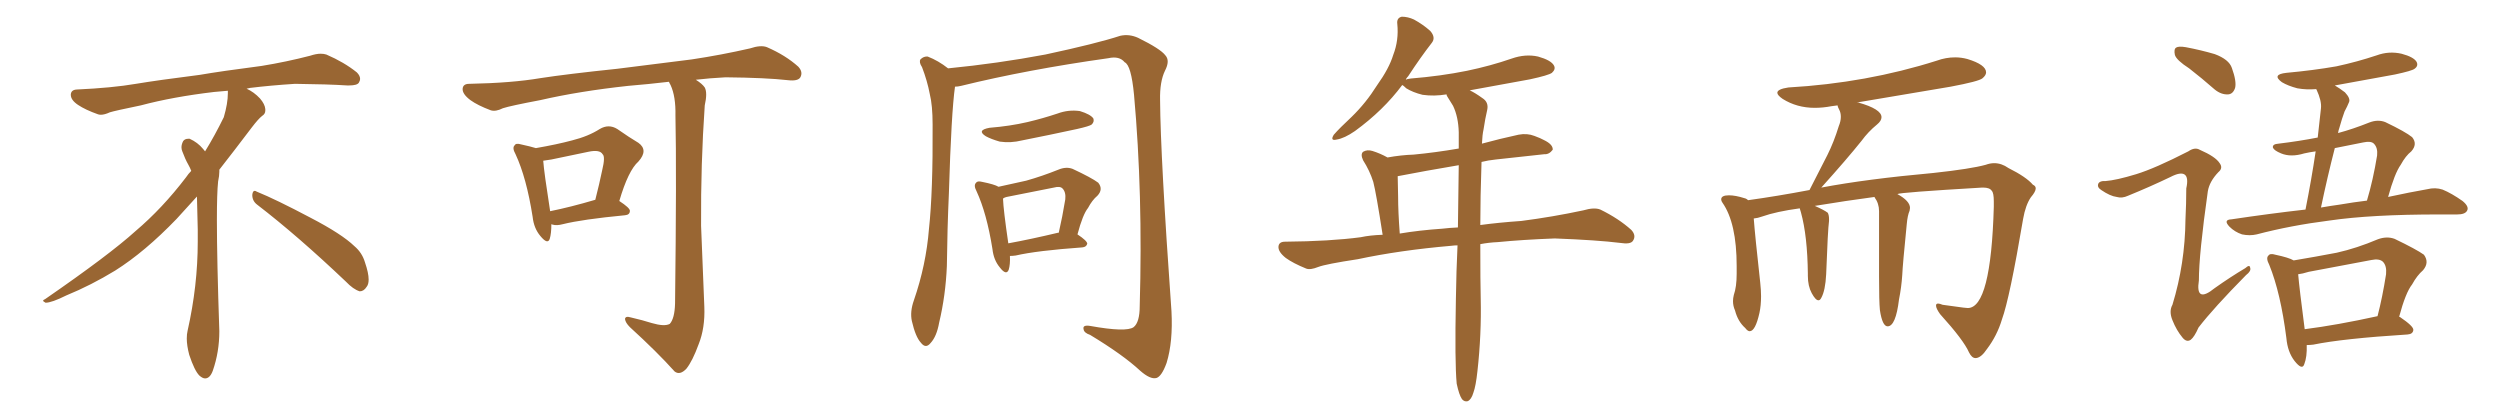 <svg xmlns="http://www.w3.org/2000/svg" xmlns:xlink="http://www.w3.org/1999/xlink" width="900" height="150"><path fill="#996633" padding="10" d="M92.58 73.68L92.58 73.68Q90.82 72.36 90.82 70.17L90.82 70.17Q90.97 68.70 91.70 68.70L91.70 68.70Q91.99 68.70 92.43 68.99L92.43 68.99Q99.32 71.78 111.77 78.37L111.77 78.37Q123.05 84.23 127.59 88.62L127.59 88.62Q130.37 90.97 131.40 94.48L131.40 94.48Q132.71 98.29 132.71 100.63L132.71 100.63Q132.71 102.39 131.98 103.27L131.98 103.27Q130.96 104.88 129.49 104.88L129.49 104.88Q127.15 104.15 124.51 101.37L124.51 101.37Q107.08 84.81 92.58 73.68ZM82.03 33.54L82.03 33.54L82.03 32.67Q79.25 32.96 77.05 33.11L77.05 33.11Q62.26 34.86 50.68 37.94L50.68 37.94Q41.46 39.84 39.55 40.43L39.55 40.43Q37.65 41.31 36.33 41.31L36.33 41.31Q35.74 41.31 35.30 41.16L35.30 41.16Q30.76 39.55 28.13 37.79L28.13 37.79Q25.49 36.04 25.49 34.13L25.49 34.13L25.49 33.98Q25.63 32.37 27.54 32.23L27.54 32.23Q40.43 31.64 48.93 30.18L48.93 30.18Q56.84 28.86 71.92 26.95L71.92 26.95Q79.54 25.63 94.19 23.73L94.19 23.73Q103.13 22.27 111.62 20.07L111.62 20.07Q113.82 19.34 115.43 19.34L115.43 19.34Q116.60 19.34 117.48 19.63L117.48 19.63Q123.93 22.41 128.47 26.07L128.47 26.07Q129.64 27.25 129.64 28.42L129.64 28.42Q129.64 29.00 129.20 29.74L129.20 29.74Q128.61 30.76 125.68 30.76L125.68 30.76L124.95 30.76Q118.21 30.32 106.20 30.18L106.20 30.18Q97.27 30.76 90.09 31.64L90.09 31.64Q89.21 31.79 88.77 31.93L88.77 31.93Q91.41 33.11 93.60 35.45L93.60 35.45Q95.36 37.50 95.51 39.26L95.51 39.26L95.51 39.84Q95.51 41.02 94.34 41.75L94.34 41.75Q93.02 42.77 90.67 45.85L90.67 45.85Q84.23 54.35 78.96 61.08L78.96 61.08L78.96 61.82Q78.96 63.28 78.52 65.33L78.52 65.33Q78.08 69.43 78.08 79.25L78.08 79.25Q78.08 93.46 78.96 119.24L78.96 119.24Q78.96 126.71 76.61 133.45L76.61 133.45Q75.59 136.23 73.83 136.23L73.83 136.23Q72.95 136.23 71.78 135.21L71.78 135.21Q70.02 133.45 68.12 127.73L68.12 127.73Q67.24 124.37 67.24 121.88L67.24 121.88Q67.24 120.26 67.53 119.09L67.53 119.09Q71.19 102.83 71.19 87.01L71.19 87.01L71.19 82.62Q71.04 76.61 70.90 70.75L70.90 70.75Q66.80 75.29 63.57 78.81L63.57 78.81Q52.15 90.67 41.46 97.41L41.46 97.41Q32.81 102.69 23.88 106.35L23.88 106.35Q18.60 108.98 16.41 108.98L16.41 108.98Q15.53 108.54 15.53 108.25L15.53 108.25Q15.53 107.96 16.26 107.67L16.26 107.67Q39.40 91.70 48.78 83.20L48.78 83.20Q58.45 75 66.94 63.87L66.94 63.87Q67.82 62.55 68.85 61.52L68.85 61.52Q68.41 60.35 67.82 59.33L67.82 59.33Q66.65 57.28 65.63 54.49L65.63 54.49Q65.33 53.76 65.33 53.03L65.33 53.03Q65.33 52.00 65.92 50.83L65.92 50.83Q66.50 49.95 67.82 49.95L67.82 49.95L68.26 49.95Q71.19 51.27 73.10 53.61L73.10 53.61Q73.39 53.91 73.83 54.49L73.83 54.49Q77.34 48.78 80.57 42.19L80.57 42.19Q82.03 37.21 82.03 33.54ZM198.49 80.71L198.49 80.71Q198.49 84.08 197.90 85.99L197.90 85.99Q197.17 88.18 194.53 84.96L194.53 84.96Q192.19 82.18 191.75 78.08L191.75 78.08Q189.55 64.01 185.60 55.52L185.60 55.52Q184.28 53.17 185.30 52.29L185.30 52.29Q185.74 51.42 187.65 52.00L187.65 52.00Q191.02 52.73 192.92 53.32L192.92 53.32Q200.54 52.00 205.96 50.54L205.96 50.54Q211.82 49.07 215.92 46.44L215.92 46.44Q219.14 44.53 222.22 46.44L222.22 46.44Q226.61 49.51 229.83 51.42L229.83 51.42Q233.50 54.05 229.83 58.15L229.83 58.15Q226.17 61.38 222.95 72.36L222.95 72.36Q226.76 74.85 226.76 75.88L226.76 75.88Q226.76 77.34 225 77.49L225 77.49Q209.62 78.96 202.59 80.71L202.59 80.71Q200.39 81.30 198.93 80.86L198.93 80.86Q198.63 80.71 198.49 80.71ZM198.05 76.03L198.05 76.03Q205.37 74.56 214.31 71.92L214.31 71.92Q215.77 66.21 216.80 61.23L216.80 61.23Q217.97 56.40 216.94 55.52L216.94 55.52Q215.92 53.76 211.82 54.64L211.82 54.64Q205.66 55.96 198.49 57.42L198.49 57.42Q196.88 57.71 195.56 57.86L195.56 57.86Q195.85 61.96 198.05 76.03ZM234.67 116.31L234.67 116.31L234.67 116.31Q239.21 117.63 241.11 116.60L241.11 116.60Q242.87 114.70 243.02 109.28L243.02 109.28Q243.60 61.96 243.16 41.60L243.16 41.60Q243.31 34.72 241.41 30.62L241.41 30.62Q240.97 29.88 240.82 29.44L240.82 29.44Q233.35 30.32 226.17 30.91L226.17 30.91Q208.59 32.81 194.53 36.04L194.53 36.04Q183.69 38.09 181.05 38.96L181.05 38.96Q178.42 40.28 176.66 39.70L176.66 39.70Q171.97 37.94 169.34 36.04L169.34 36.04Q166.41 33.84 166.55 31.93L166.55 31.93Q166.70 30.18 168.90 30.18L168.90 30.18Q184.28 29.88 194.53 28.13L194.53 28.13Q204.05 26.66 222.22 24.76L222.22 24.76Q231.30 23.58 249.02 21.39L249.02 21.39Q259.72 19.78 269.97 17.43L269.97 17.43Q273.93 16.11 276.12 16.99L276.12 16.99Q282.86 19.92 287.40 24.02L287.40 24.02Q289.16 25.93 288.13 27.83L288.13 27.83Q287.26 29.30 283.59 28.86L283.59 28.86Q275.83 27.98 261.18 27.83L261.18 27.83Q255.47 28.13 250.49 28.71L250.49 28.71Q252.83 30.18 253.71 31.49L253.71 31.49Q254.74 33.40 253.71 37.94L253.71 37.94Q252.25 58.89 252.39 81.30L252.39 81.30Q253.13 98.88 253.56 110.45L253.56 110.45Q253.86 118.07 251.51 123.93L251.51 123.93Q249.32 129.93 247.12 132.71L247.12 132.71Q244.78 135.21 242.87 133.74L242.87 133.74Q236.57 126.71 226.76 117.77L226.76 117.77Q225.15 116.16 225 114.84L225 114.84Q225.15 113.67 227.05 114.26L227.05 114.26Q231.45 115.28 234.67 116.31ZM343.80 31.20L343.80 31.20Q342.48 40.43 341.60 69.58L341.60 69.58Q341.02 82.47 340.87 95.80L340.87 95.80Q340.43 106.35 338.09 116.16L338.09 116.16Q337.21 121.14 335.01 123.49L335.01 123.49Q333.25 125.68 331.49 123.34L331.49 123.34Q329.59 121.29 328.27 115.58L328.27 115.58Q327.54 112.21 329.00 108.11L329.00 108.11Q333.40 95.36 334.42 82.47L334.42 82.47Q335.89 68.99 335.74 44.82L335.74 44.82Q335.74 37.94 334.72 33.84L334.72 33.84Q333.84 29.15 331.93 24.17L331.93 24.17Q330.76 22.41 331.35 21.39L331.35 21.39Q332.52 20.21 333.98 20.36L333.98 20.36Q337.79 21.83 341.31 24.61L341.31 24.61Q359.18 22.85 376.32 19.63L376.32 19.63Q394.78 15.67 403.27 12.89L403.27 12.89Q406.49 12.16 409.72 13.62L409.72 13.62Q417.77 17.58 419.53 19.92L419.53 19.92Q421.29 21.83 419.38 25.49L419.38 25.49Q417.48 29.44 417.63 36.04L417.63 36.04Q417.77 56.54 421.73 112.06L421.73 112.06Q422.31 123.05 419.97 130.66L419.97 130.66Q418.21 135.50 416.31 136.08L416.31 136.08Q414.11 136.67 410.45 133.45L410.45 133.45Q404.30 127.73 392.43 120.56L392.43 120.56Q390.23 119.82 390.09 118.51L390.09 118.51Q389.65 116.89 392.43 117.33L392.43 117.33Q405.47 119.68 408.11 117.77L408.11 117.77Q410.30 116.02 410.30 110.16L410.30 110.16Q411.47 69.73 408.25 34.13L408.25 34.13Q407.23 23.44 404.88 22.41L404.88 22.41Q402.98 20.07 399.02 20.95L399.02 20.95Q369.87 25.05 346.00 30.91L346.00 30.91Q344.82 31.20 343.80 31.20ZM356.25 46.00L356.25 46.00Q363.57 45.41 369.87 43.95L369.87 43.95Q375.44 42.63 380.71 40.87L380.71 40.87Q384.67 39.40 388.77 39.99L388.77 39.99Q392.58 41.16 393.60 42.63L393.60 42.63Q394.04 43.80 393.02 44.82L393.02 44.82Q392.29 45.41 387.74 46.44L387.74 46.44Q377.64 48.63 367.97 50.54L367.97 50.54Q363.87 51.56 359.91 50.98L359.91 50.98Q356.84 50.10 354.93 49.07L354.93 49.07Q351.42 46.88 356.25 46.00ZM363.57 92.14L363.57 92.14Q363.72 95.21 363.13 97.12L363.13 97.12Q362.26 99.32 359.91 96.24L359.91 96.24Q357.71 93.60 357.28 89.65L357.28 89.65Q355.22 76.76 351.56 68.85L351.56 68.85Q350.39 66.65 351.42 65.77L351.42 65.77Q351.86 65.04 353.61 65.48L353.61 65.48Q358.01 66.36 359.47 67.24L359.47 67.24Q364.60 66.06 369.43 65.04L369.43 65.04Q375.15 63.43 381.01 61.08L381.01 61.08Q383.79 59.91 386.13 60.79L386.13 60.79Q393.02 64.01 395.36 65.77L395.36 65.77Q397.27 68.12 395.07 70.46L395.07 70.46Q393.16 72.07 391.70 74.85L391.70 74.85Q389.79 77.20 387.89 84.38L387.89 84.38Q391.41 86.72 391.41 87.74L391.41 87.74Q391.11 88.92 389.65 89.06L389.65 89.06Q373.24 90.23 365.63 91.99L365.63 91.99Q364.45 92.14 363.57 92.14ZM380.86 83.79L380.86 83.79L380.86 83.79Q381.01 83.79 381.15 83.79L381.15 83.79Q382.47 78.08 383.50 71.78L383.50 71.78Q383.79 69.14 382.47 67.82L382.47 67.82Q381.59 66.94 379.39 67.53L379.39 67.53Q371.19 69.14 362.40 70.90L362.40 70.90Q361.67 71.04 361.08 71.48L361.08 71.48Q361.23 75.59 362.99 87.60L362.99 87.60Q371.04 86.13 380.86 83.79ZM524.41 138.13L524.41 138.13Q523.68 130.52 524.12 107.67L524.12 107.67Q524.27 97.27 524.71 88.33L524.71 88.33Q523.54 88.33 522.51 88.48L522.51 88.48Q503.91 90.09 488.82 93.31L488.82 93.31Q477.25 95.07 474.61 96.09L474.61 96.09Q471.68 97.27 470.21 96.68L470.21 96.68Q465.53 94.78 462.89 92.87L462.89 92.87Q460.11 90.67 460.25 88.77L460.25 88.77Q460.40 87.01 462.60 87.01L462.60 87.01Q478.86 86.87 489.84 85.40L489.84 85.40Q493.21 84.67 497.75 84.52L497.75 84.52Q495.41 69.43 494.38 65.48L494.38 65.48Q493.07 61.38 490.72 57.71L490.72 57.71Q489.70 55.52 490.72 54.64L490.72 54.64Q492.19 53.76 494.09 54.35L494.09 54.35Q496.88 55.22 499.51 56.69L499.51 56.69Q504.35 55.81 508.89 55.66L508.89 55.66Q516.65 54.93 525.15 53.47L525.15 53.47Q525.15 50.39 525.15 47.61L525.15 47.61Q525 42.04 523.10 38.09L523.10 38.09Q522.07 36.47 521.19 35.01L521.19 35.01Q520.75 34.42 520.75 33.98L520.75 33.98Q516.21 34.72 512.11 34.13L512.11 34.13Q508.59 33.25 506.25 31.79L506.25 31.79Q505.22 30.76 504.79 30.62L504.79 30.62Q498.05 39.70 487.79 47.17L487.79 47.17Q483.98 49.80 481.20 50.24L481.20 50.24Q478.71 50.83 480.18 48.49L480.18 48.49Q482.23 46.14 486.62 42.04L486.62 42.04Q491.75 37.06 495.70 30.76L495.70 30.76Q500.10 24.61 501.56 19.78L501.56 19.78Q503.61 14.50 503.03 8.64L503.03 8.64Q502.73 6.45 504.64 6.01L504.64 6.01Q506.84 6.01 509.03 7.03L509.03 7.03Q512.26 8.79 514.89 11.13L514.89 11.13Q516.94 13.48 515.48 15.38L515.48 15.38Q511.38 20.65 506.98 27.39L506.98 27.39Q506.25 28.13 506.10 28.71L506.10 28.71Q506.54 28.42 507.86 28.27L507.86 28.27Q518.70 27.39 528.08 25.49L528.08 25.49Q536.57 23.73 544.19 21.09L544.19 21.09Q549.17 19.34 553.71 20.36L553.71 20.36Q558.40 21.68 559.42 23.58L559.42 23.58Q560.16 24.90 558.69 26.22L558.69 26.22Q557.52 27.10 550.78 28.56L550.78 28.56Q539.65 30.62 529.10 32.52L529.10 32.52Q531.01 33.40 533.64 35.30L533.64 35.30Q535.99 36.77 535.40 39.55L535.40 39.55Q534.67 42.63 534.08 46.58L534.08 46.58Q533.64 48.49 533.50 51.71L533.50 51.71Q539.94 49.95 546.68 48.49L546.68 48.49Q549.76 47.90 552.39 48.93L552.39 48.93Q554.74 49.80 555.76 50.39L555.76 50.39Q559.13 52.00 558.98 53.91L558.98 53.91Q557.67 55.66 555.91 55.52L555.91 55.52Q548.14 56.40 538.48 57.42L538.48 57.42Q535.69 57.71 533.35 58.30L533.35 58.30Q532.91 71.19 532.91 81.01L532.91 81.01Q539.36 80.13 547.71 79.54L547.71 79.54Q558.98 78.08 569.97 75.73L569.97 75.73Q573.93 74.56 576.12 75.44L576.12 75.44Q582.71 78.66 587.26 82.76L587.26 82.76Q589.16 84.81 587.84 86.72L587.84 86.72Q586.96 88.04 583.30 87.45L583.30 87.45Q575.10 86.43 559.72 85.84L559.72 85.84Q548.14 86.28 539.21 87.16L539.21 87.16Q535.99 87.30 532.91 87.89L532.91 87.89Q532.91 101.81 533.06 107.52L533.06 107.52Q533.35 120.41 531.88 133.59L531.88 133.59Q531.30 139.01 530.42 141.36L530.42 141.36Q529.69 143.85 528.37 144.43L528.37 144.43Q527.20 144.73 526.32 143.70L526.32 143.70Q525.29 142.24 524.41 138.13ZM524.85 81.88L524.85 81.88L524.85 81.88Q525 69.58 525.15 59.47L525.15 59.47Q512.99 61.52 503.17 63.43L503.17 63.43Q503.17 65.33 503.32 70.75L503.32 70.75Q503.32 76.17 503.91 84.08L503.91 84.08Q510.79 82.91 519.29 82.32L519.29 82.32Q521.63 82.03 524.85 81.88ZM711.33 128.91L711.33 128.91L711.18 128.91Q709.86 128.91 708.84 126.86L708.84 126.86Q706.93 122.46 698.44 113.09L698.44 113.09Q696.97 111.04 696.97 110.01L696.97 110.01Q696.97 109.28 697.71 109.28L697.71 109.28Q698.29 109.28 699.32 109.72L699.32 109.72L706.79 110.74L708.40 110.89Q716.75 110.89 717.77 74.41L717.77 74.41L717.77 72.51Q717.77 69.43 717.04 68.70L717.04 68.70Q716.31 67.53 713.96 67.53L713.96 67.53L713.53 67.53Q683.64 69.29 683.06 69.87L683.06 69.87Q687.60 72.36 687.60 74.85L687.60 74.85L687.45 75.88Q686.72 77.49 686.43 80.71L686.43 80.71Q684.96 95.36 684.81 99.02L684.81 99.02Q684.52 103.42 683.64 107.81L683.64 107.81Q682.47 117.48 679.54 117.48L679.54 117.48Q677.64 117.48 676.76 111.62L676.76 111.62Q676.46 108.54 676.46 99.61L676.46 99.61L676.46 76.03Q676.46 73.24 674.85 71.04L674.85 71.04L674.85 70.90Q664.89 72.22 653.32 74.12L653.32 74.12Q656.69 75.59 658.01 76.61L658.01 76.61Q658.45 77.49 658.45 78.81L658.45 78.81L658.45 79.54Q658.01 82.76 657.42 98.73L657.42 98.73Q657.13 104.59 655.66 107.23L655.66 107.23Q655.22 108.11 654.64 108.11L654.64 108.11Q653.61 108.11 652.22 105.54Q650.83 102.98 650.83 99.32L650.83 99.32L650.83 98.58Q650.68 84.96 648.34 76.46L648.34 76.46L647.90 75Q639.40 76.17 634.42 77.93L634.42 77.93Q632.81 78.52 631.35 78.66L631.35 78.66Q631.79 84.67 633.69 101.81L633.69 101.81Q633.98 104.44 633.98 106.64L633.98 106.64Q633.98 110.01 633.40 112.65L633.40 112.65Q631.93 119.24 629.88 119.24L629.88 119.24Q629.15 119.24 628.27 118.07L628.27 118.07Q625.63 115.72 624.61 111.77L624.61 111.77Q623.88 110.16 623.88 108.40L623.88 108.40Q623.88 107.37 624.17 106.20L624.17 106.20Q625.20 103.27 625.20 98.58L625.20 98.58L625.20 95.80Q625.20 80.27 620.07 72.95L620.07 72.95Q619.63 72.36 619.63 71.78L619.63 71.78Q619.63 70.31 622.41 70.31L622.41 70.31Q624.76 70.31 627.98 71.34L627.98 71.34Q628.71 71.48 629.30 72.07L629.30 72.07Q639.84 70.61 651.42 68.41L651.42 68.41L657.86 55.81Q660.21 51.12 661.96 45.41L661.96 45.41Q662.70 43.65 662.70 42.04L662.70 42.04Q662.70 40.58 662.11 39.48Q661.52 38.38 661.52 37.94L661.52 37.94L659.33 38.23Q656.25 38.82 653.32 38.82L653.32 38.82Q646.88 38.82 641.75 35.60L641.75 35.60Q639.84 34.28 639.84 33.40L639.84 33.40Q639.84 32.08 643.80 31.49L643.80 31.49Q671.92 29.88 697.27 21.83L697.27 21.83Q700.49 20.65 703.86 20.65L703.86 20.65Q706.05 20.65 708.25 21.24L708.25 21.24Q714.99 23.29 714.99 26.07L714.99 26.07Q714.99 27.10 713.67 28.20Q712.35 29.30 702.25 31.20L702.25 31.20L668.41 36.91L668.99 36.91Q677.34 39.26 677.34 42.19L677.34 42.19Q677.34 43.51 675.73 44.82L675.73 44.82Q672.51 47.46 670.17 50.68L670.17 50.68Q664.89 57.28 655.66 67.53L655.66 67.53Q671.92 64.45 696.09 62.26L696.09 62.26Q709.57 60.79 714.84 59.33L714.84 59.33Q716.46 58.74 717.92 58.74L717.92 58.74Q720.56 58.74 723.05 60.50L723.05 60.50Q729.49 63.72 731.84 66.50L731.84 66.50Q732.86 66.94 732.86 67.82L732.86 67.82Q732.86 68.99 731.10 71.04L731.10 71.04Q729.20 73.83 728.32 78.81L728.32 78.81Q723.49 107.37 720.70 114.99L720.70 114.99Q718.95 120.85 715.28 125.68L715.28 125.68Q713.23 128.76 711.33 128.91ZM788.09 24.61L788.09 24.61Q783.54 21.68 782.96 19.78L782.96 19.78Q782.52 17.72 783.40 17.14L783.40 17.14Q784.28 16.55 786.91 16.99L786.91 16.99Q792.33 18.02 797.31 19.48L797.31 19.48Q802.44 21.39 803.47 24.46L803.47 24.46Q805.22 29.30 804.64 31.64L804.64 31.64Q803.91 33.84 802.15 33.98L802.15 33.98Q799.66 34.13 797.31 32.23L797.31 32.23Q792.63 28.13 788.09 24.61ZM769.04 62.70L769.04 62.70Q775.78 60.64 787.79 54.49L787.79 54.49Q790.14 52.88 791.89 53.91L791.89 53.91Q797.61 56.40 799.07 58.74L799.07 58.74Q800.39 60.50 798.63 61.96L798.63 61.96Q795.41 65.33 794.82 68.85L794.82 68.85Q791.60 91.55 791.60 100.93L791.60 100.93Q790.28 109.42 797.31 103.71L797.31 103.71Q802.88 99.76 808.30 96.53L808.30 96.53Q809.91 95.07 810.06 96.39L810.06 96.39Q810.50 97.56 808.59 99.02L808.59 99.02Q796.88 110.89 791.46 117.92L791.46 117.92Q789.99 121.29 788.67 122.31L788.67 122.31Q787.21 123.34 785.74 121.58L785.74 121.58Q783.54 118.95 782.08 115.28L782.08 115.28Q780.76 112.06 782.08 109.72L782.08 109.72Q786.62 94.92 786.77 78.96L786.77 78.96Q787.06 73.24 787.06 67.82L787.06 67.82Q787.94 63.87 786.47 62.84L786.47 62.84Q785.01 61.82 781.35 63.72L781.35 63.72Q774.02 67.24 766.11 70.46L766.11 70.46Q763.92 71.48 762.01 70.90L762.01 70.90Q759.67 70.61 756.45 68.41L756.45 68.41Q754.83 67.38 755.42 66.06L755.42 66.06Q756.01 65.04 757.91 65.19L757.91 65.19Q761.87 64.89 769.04 62.70ZM829.98 75.44L829.98 75.44Q832.18 64.31 833.64 54.49L833.64 54.49Q831.45 54.79 829.54 55.22L829.54 55.22Q824.71 56.69 821.19 55.22L821.19 55.22Q818.70 54.20 818.26 53.17L818.26 53.17Q817.97 51.86 820.31 51.71L820.31 51.71Q827.64 50.83 834.38 49.51L834.38 49.51Q834.96 43.95 835.55 38.96L835.55 38.96Q835.84 36.33 833.94 32.23L833.94 32.23Q833.79 32.08 833.79 32.08L833.79 32.08Q830.27 32.37 827.05 31.79L827.05 31.79Q823.68 30.91 821.48 29.59L821.48 29.59Q817.68 26.81 823.10 26.22L823.10 26.22Q832.76 25.34 841.11 23.88L841.11 23.88Q848.58 22.27 855.62 19.92L855.62 19.92Q860.01 18.31 864.55 19.34L864.55 19.34Q868.95 20.51 869.97 22.27L869.97 22.27Q870.70 23.73 869.24 24.76L869.24 24.76Q868.36 25.49 862.21 26.81L862.21 26.81Q850.78 28.86 840.53 30.76L840.53 30.76Q842.29 31.79 844.19 33.25L844.19 33.25Q846.24 35.45 845.65 36.77L845.65 36.77Q845.07 38.23 844.04 40.14L844.04 40.14Q843.16 42.48 842.14 46.14L842.14 46.14Q841.85 46.88 841.70 47.90L841.70 47.90Q847.12 46.44 852.98 44.09L852.98 44.09Q856.05 42.92 858.69 43.95L858.69 43.95Q866.02 47.46 868.36 49.37L868.36 49.37Q870.41 51.86 868.07 54.49L868.07 54.49Q866.02 56.10 864.26 59.33L864.26 59.33Q862.06 62.40 859.72 70.90L859.72 70.90Q867.92 69.14 873.78 68.12L873.78 68.12Q876.71 67.38 879.35 68.26L879.35 68.26Q882.57 69.58 886.52 72.36L886.52 72.36Q889.01 74.41 888.13 75.88L888.13 75.88Q887.40 77.20 884.62 77.20L884.62 77.20Q881.69 77.20 878.17 77.20L878.17 77.20Q853.56 77.20 838.62 79.39L838.62 79.39Q824.71 81.15 812.40 84.38L812.40 84.38Q809.91 84.96 807.13 84.38L807.13 84.38Q804.49 83.50 802.59 81.59L802.59 81.59Q800.24 79.10 803.32 78.96L803.32 78.96Q817.09 76.90 829.98 75.44ZM842.14 73.68L842.14 73.68Q847.27 72.80 852.10 72.22L852.10 72.22Q854.30 64.89 855.76 55.96L855.76 55.96Q856.05 53.17 854.59 51.71L854.59 51.71Q853.56 50.68 850.78 51.27L850.78 51.27Q845.51 52.29 840.53 53.32L840.53 53.32Q837.89 63.57 835.55 74.71L835.55 74.71Q838.92 74.12 842.14 73.68ZM830.42 124.22L830.42 124.22Q830.57 128.47 829.54 131.10L829.54 131.10Q828.81 133.45 826.03 129.93L826.03 129.93Q823.54 126.71 823.10 121.73L823.10 121.73Q821.04 105.47 816.94 95.36L816.94 95.36Q815.63 92.87 816.65 91.99L816.65 91.99Q817.24 91.11 819.14 91.70L819.14 91.70Q823.97 92.72 825.73 93.75L825.73 93.75Q833.64 92.43 841.26 90.97L841.26 90.97Q848.44 89.36 856.05 86.13L856.05 86.13Q859.28 84.96 862.06 85.99L862.06 85.99Q869.97 89.79 872.61 91.70L872.61 91.70Q874.66 94.48 872.31 97.27L872.31 97.27Q870.12 99.17 868.36 102.39L868.36 102.39Q866.02 105.32 863.67 114.11L863.67 114.11Q863.82 113.96 863.96 114.11L863.96 114.11Q868.95 117.48 868.80 118.80L868.80 118.80Q868.65 120.26 866.75 120.41L866.75 120.41Q843.46 121.88 832.76 124.07L832.76 124.07Q831.45 124.22 830.42 124.22ZM829.69 118.51L829.69 118.51L829.69 118.51Q841.26 117.04 855.91 113.82L855.91 113.82Q857.67 107.08 858.98 98.73L858.98 98.73Q859.28 95.65 857.81 94.19L857.81 94.19Q856.49 93.02 853.71 93.60L853.71 93.60Q842.72 95.65 831.15 97.85L831.15 97.85Q828.81 98.58 827.34 98.73L827.34 98.73Q827.78 103.86 829.69 118.51Z"/></svg>